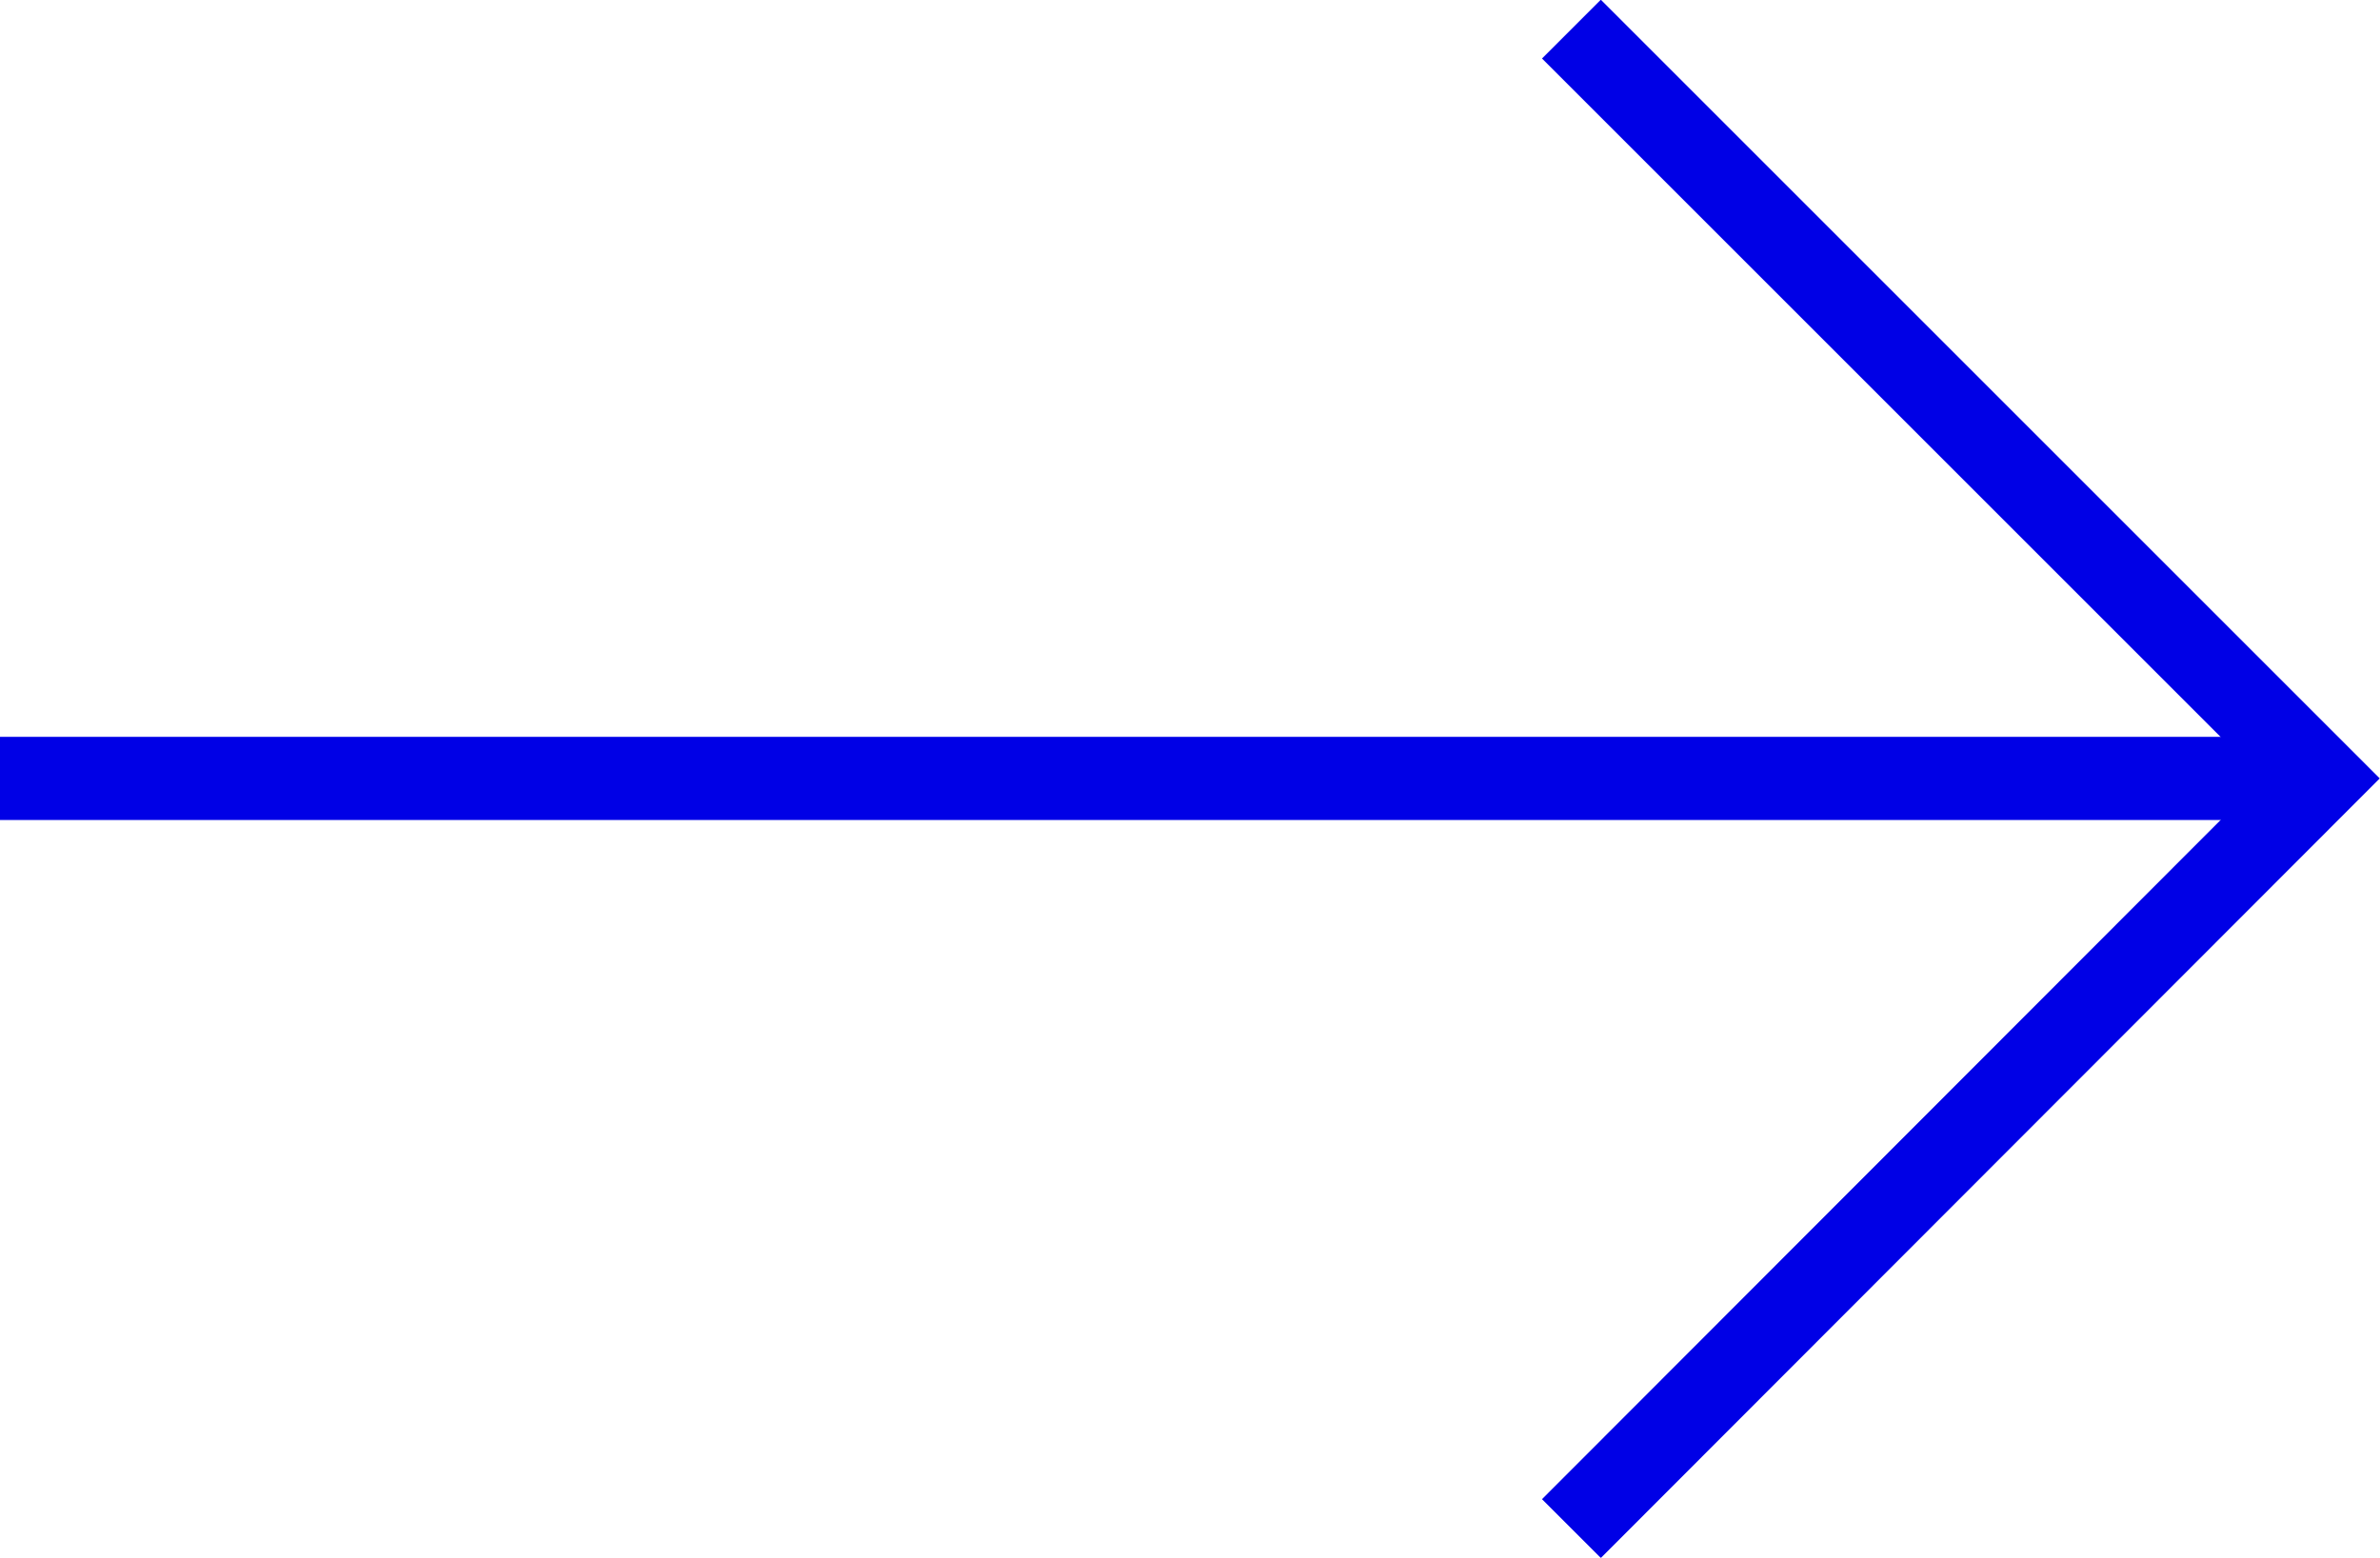 <?xml version="1.0" encoding="UTF-8"?>
<svg id="Capa_2" data-name="Capa 2" xmlns="http://www.w3.org/2000/svg" viewBox="0 0 28.61 18.73">
  <defs>
    <style>
      .cls-1 {
        fill: none;
        stroke: #0000e6;
        stroke-miterlimit: 10;
      }
    </style>
  </defs>
  <g id="DATOS_DESTACADOS" data-name="DATOS DESTACADOS">
    <g>
      <polyline class="cls-1" points="18.89 .35 27.9 9.36 18.89 18.38"/>
      <line class="cls-1" y1="9.36" x2="27.9" y2="9.36"/>
    </g>
  </g>
</svg>